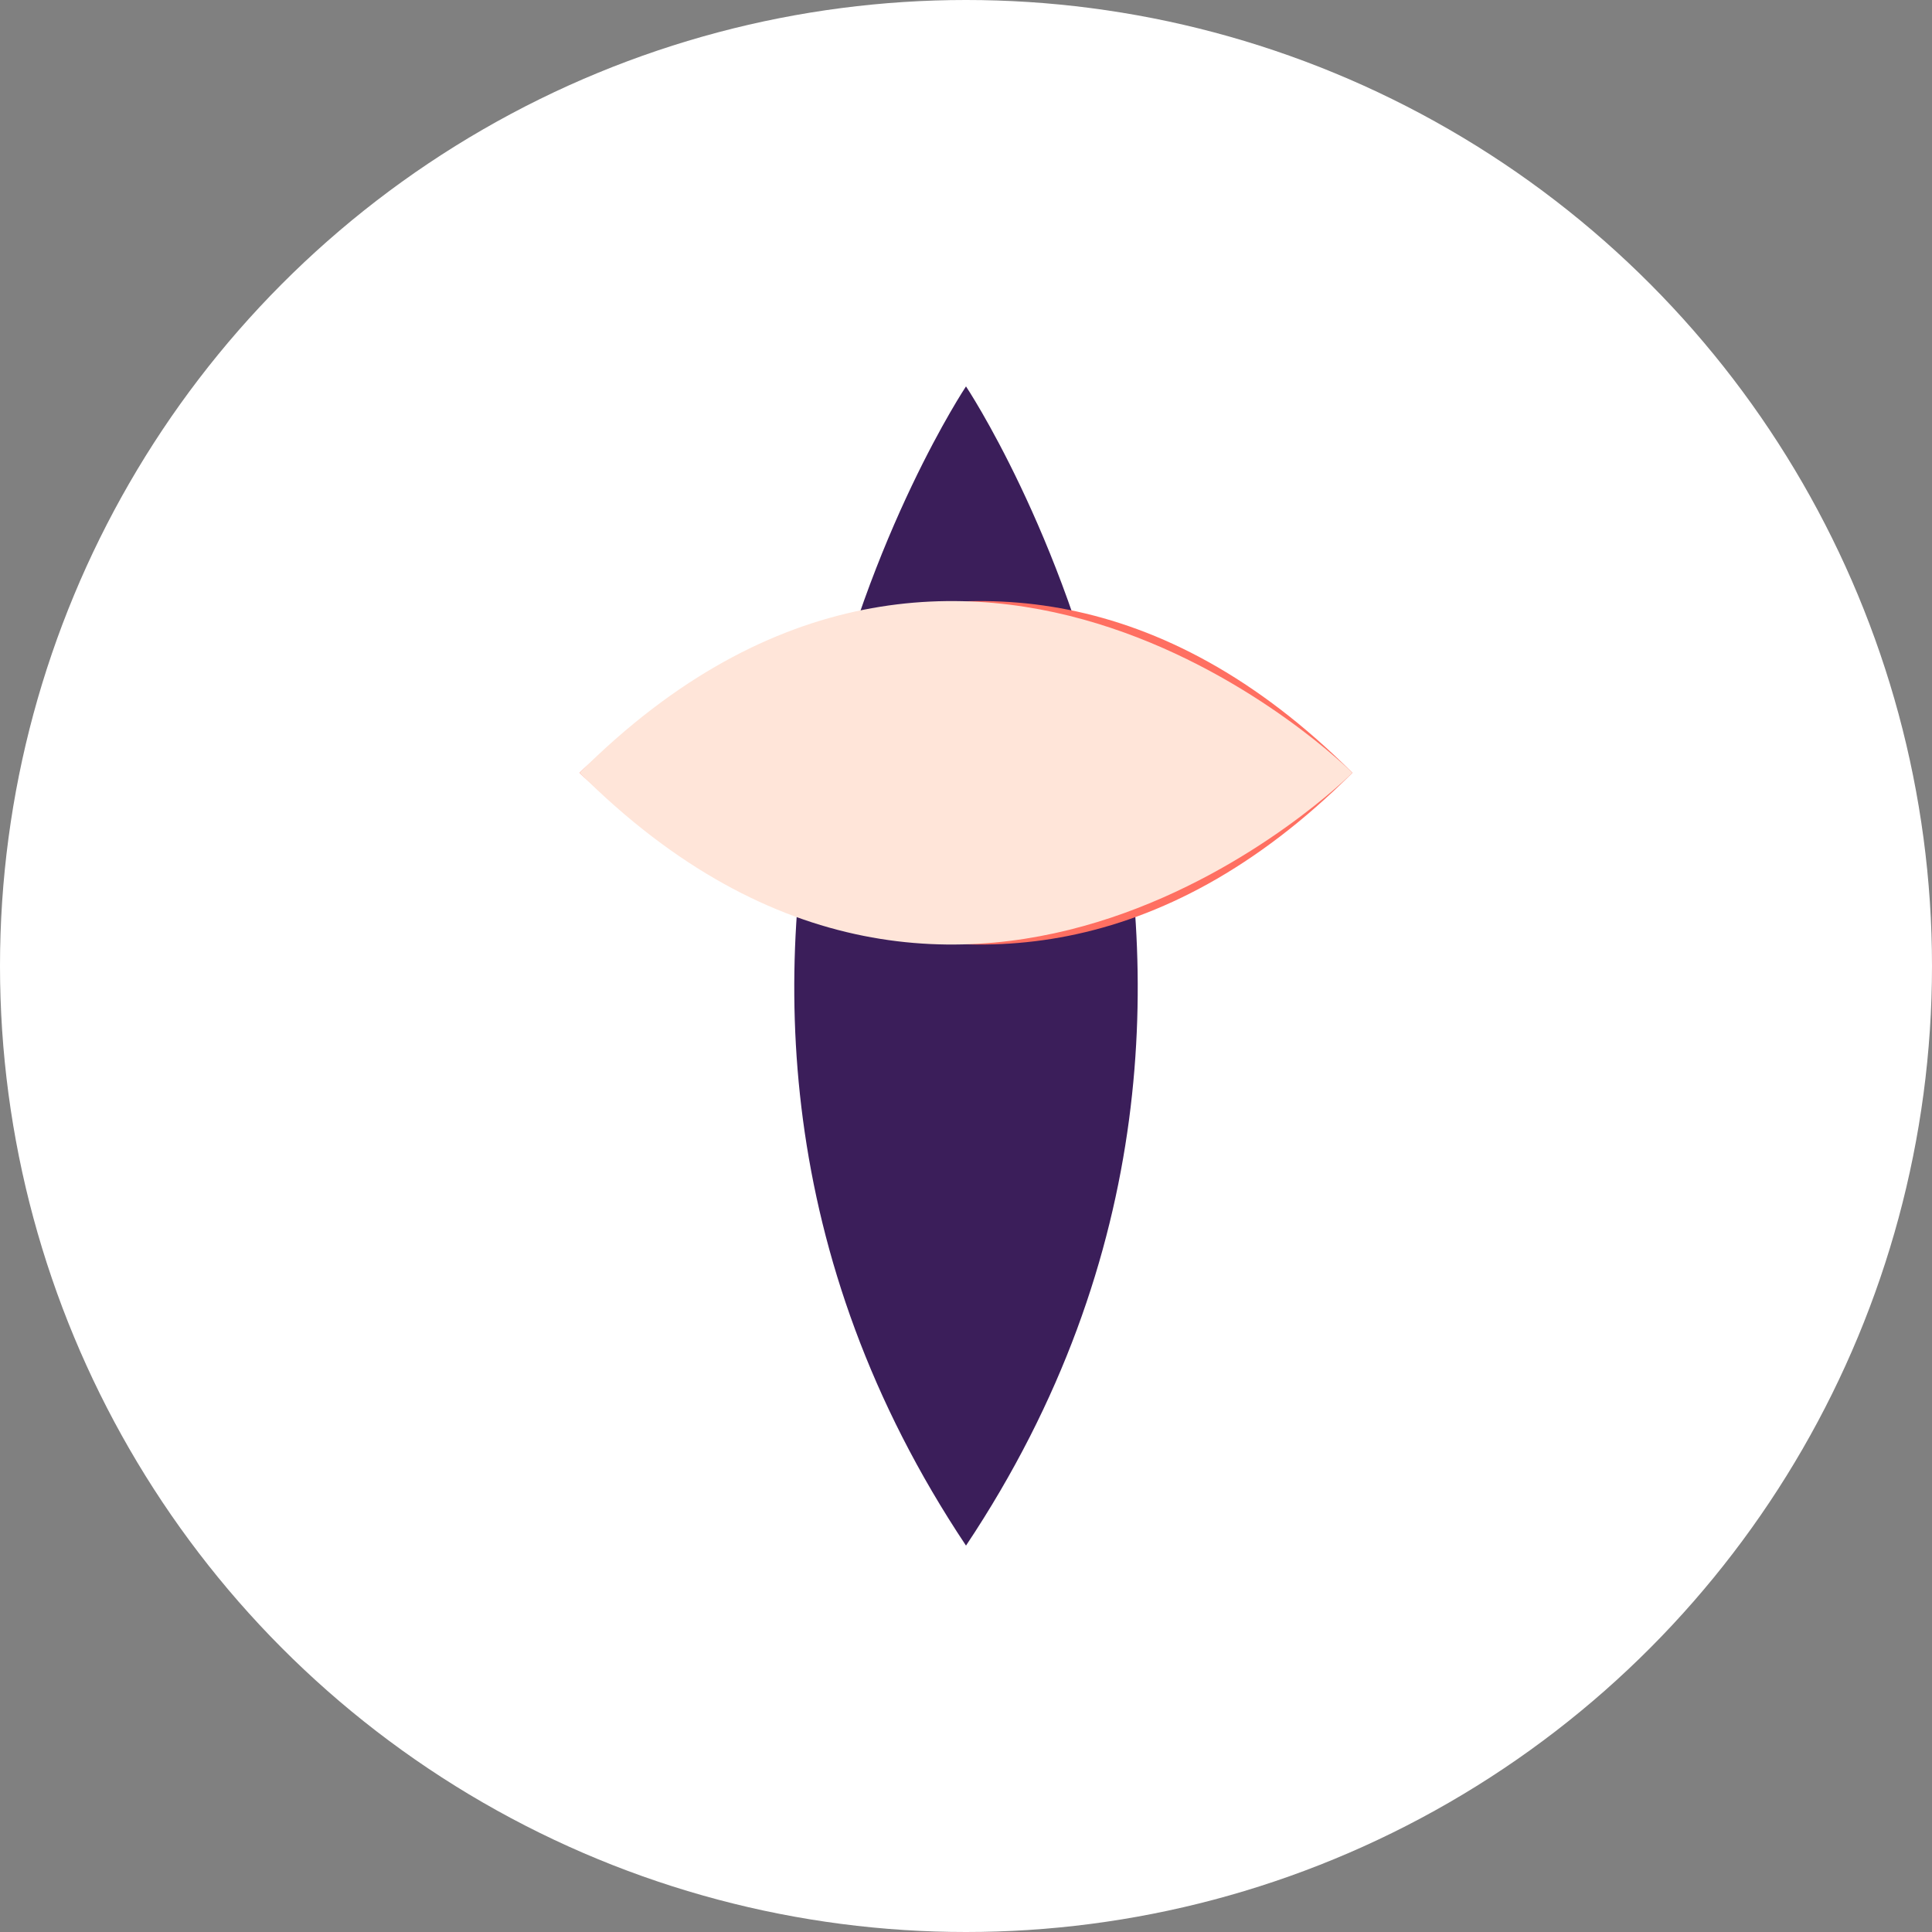 <svg width="50" height="50" viewBox="0 0 50 50" fill="none" xmlns="http://www.w3.org/2000/svg">
  <rect x="0" y="0" width="50" height="50" fill="#808080" stroke="none"/>
  <!-- SVG Logo: Minimalist Lotus with 3 petals -->
  <circle cx="25" cy="25" r="25" fill="#FFFFFF"/>
  <path d="M25 10C25 10 15 25 25 40C35 25 25 10 25 10Z" fill="#3B1E5A"/>
  <path d="M15 20C15 20 25 30 35 20C25 10 15 20 15 20Z" fill="#FF6F61"/>
  <path d="M35 20C35 20 25 30 15 20C25 10 35 20 35 20Z" fill="#FFE5D9"/>
</svg> 